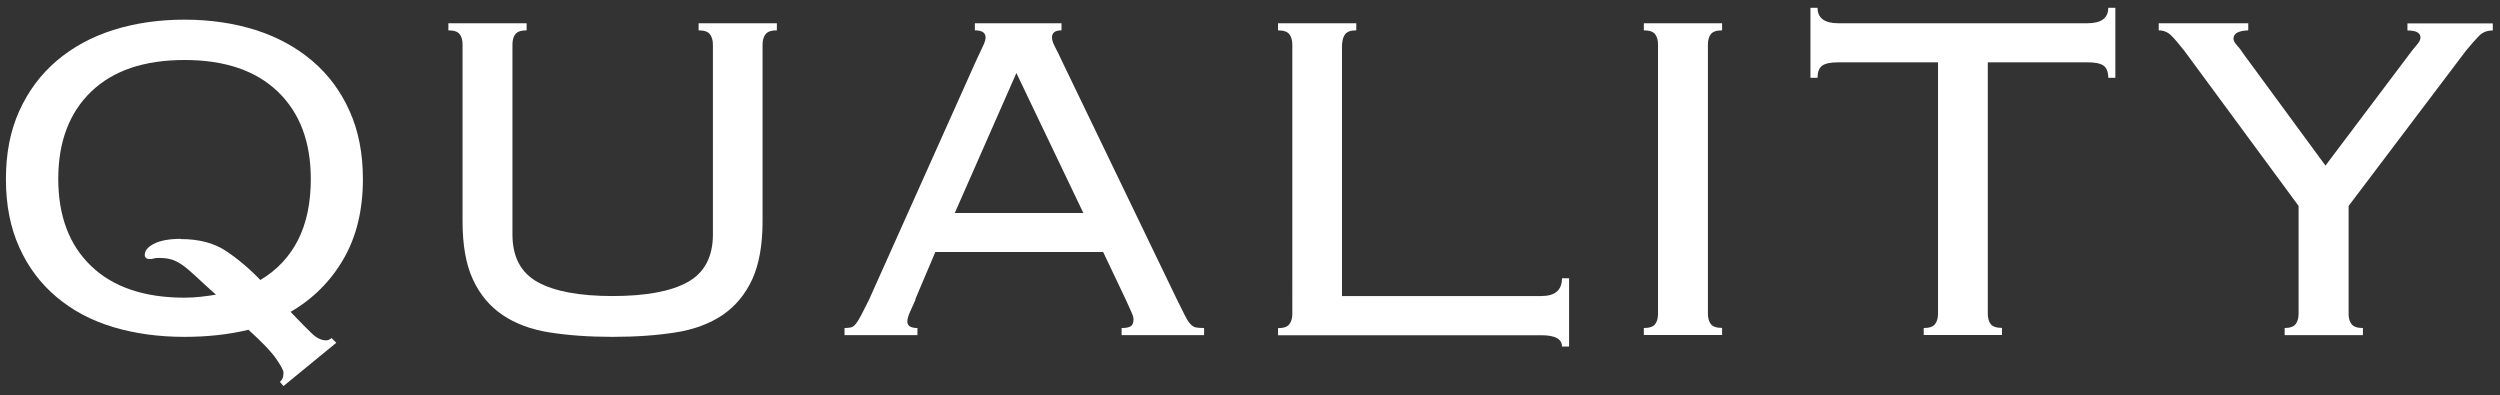 <?xml version="1.0" encoding="UTF-8"?><svg id="_レイヤー_6" xmlns="http://www.w3.org/2000/svg" viewBox="0 0 215 34"><rect x="0" y="0" width="215" height="34" fill="#333333" stroke="none"/><defs><style>.cls-1{fill:#fff;}</style></defs><path class="cls-1" d="M24.07,32.85c.17-.17.26-.32.28-.46.02-.14.03-.25.03-.36,0-.17-.2-.55-.61-1.15-.41-.6-1.21-1.44-2.4-2.52-1.7.41-3.54.61-5.51.61-2.21,0-4.25-.28-6.12-.84-1.87-.56-3.49-1.42-4.87-2.58-1.38-1.16-2.45-2.58-3.21-4.28-.77-1.7-1.15-3.65-1.15-5.87s.38-4.16,1.15-5.86c.77-1.7,1.84-3.14,3.21-4.31,1.38-1.17,3-2.06,4.87-2.65,1.87-.59,3.91-.89,6.12-.89s4.25.3,6.12.89c1.87.6,3.49,1.48,4.87,2.65,1.38,1.17,2.45,2.61,3.21,4.31.77,1.7,1.15,3.66,1.15,5.86,0,2.65-.55,4.94-1.66,6.86-1.11,1.92-2.63,3.44-4.56,4.56.78.82,1.38,1.43,1.81,1.84.42.41.84.61,1.25.61.17,0,.32-.07.46-.2l.41.41-4.54,3.72-.31-.36ZM15.55,20.56c1.56,0,2.86.34,3.88,1.02,1.02.68,2.01,1.51,2.96,2.5,1.43-.85,2.51-2,3.24-3.44.73-1.44,1.1-3.19,1.1-5.23,0-3.2-.94-5.7-2.83-7.52-1.89-1.82-4.56-2.73-8.03-2.73s-6.15.91-8.03,2.72-2.83,4.32-2.83,7.5.94,5.69,2.83,7.5c1.89,1.81,4.56,2.72,8.03,2.72.48,0,.94-.03,1.4-.08.46-.05.89-.11,1.3-.18-.71-.64-1.28-1.15-1.71-1.56-.43-.4-.8-.72-1.12-.95-.32-.23-.64-.4-.94-.5-.31-.1-.7-.15-1.17-.15-.17,0-.31.02-.41.05-.1.03-.2.05-.31.05-.31,0-.46-.12-.46-.36,0-.37.27-.7.82-.97.54-.27,1.31-.41,2.29-.41Z"/><path class="cls-1" d="M39.78,3.83c0-.37-.08-.67-.25-.89-.17-.22-.49-.33-.97-.33v-.61h6.73v.61c-.48,0-.8.11-.97.33-.17.22-.25.52-.25.89v16.32c0,1.94.72,3.31,2.17,4.11,1.44.8,3.6,1.2,6.45,1.2s5.01-.4,6.45-1.2c1.44-.8,2.17-2.17,2.17-4.11V3.83c0-.37-.09-.67-.26-.89-.17-.22-.49-.33-.97-.33v-.61h6.73v.61c-.48,0-.8.11-.97.33-.17.22-.26.52-.26.89v15.2c0,2.04-.3,3.71-.89,5-.6,1.29-1.45,2.31-2.55,3.06-1.11.75-2.46,1.25-4.05,1.5s-3.4.38-5.41.38-3.81-.13-5.41-.38c-1.6-.25-2.95-.76-4.05-1.5-1.1-.75-1.96-1.77-2.55-3.06-.6-1.29-.89-2.96-.89-5V3.83Z"/><path class="cls-1" d="M78.74,25.76c-.14.31-.29.65-.46,1.02-.17.37-.25.66-.25.87,0,.37.29.56.87.56v.61h-6.27v-.61c.2,0,.38-.02.54-.05.15-.03.3-.14.43-.31.14-.17.29-.42.46-.74.17-.32.39-.76.66-1.3l9.23-20.6c.27-.58.48-1.01.61-1.3.14-.29.2-.52.2-.69,0-.41-.31-.61-.92-.61v-.61h7.45v.61c-.54,0-.82.2-.82.61,0,.2.08.47.25.79.17.32.39.77.66,1.35l9.79,20.3c.31.61.54,1.09.71,1.43.17.34.33.6.48.76.15.17.31.27.48.31.17.03.41.05.71.05v.61h-7.09v-.61c.41,0,.68-.06.82-.18.14-.12.2-.3.2-.54,0-.17-.04-.35-.13-.54-.09-.19-.26-.59-.54-1.2l-1.94-4.08h-14.43l-1.73,4.08ZM93.17,18.32l-5.76-12.04-5.3,12.04h11.07Z"/><path class="cls-1" d="M116.63,2.61c-.48,0-.8.12-.97.36-.17.24-.25.6-.25,1.07v21.42h17.14c1.19,0,1.78-.51,1.78-1.53h.61v5.87h-.61c0-.65-.59-.97-1.78-.97h-22.64v-.61c.48,0,.8-.11.97-.33.17-.22.26-.52.26-.89V3.83c0-.37-.09-.67-.26-.89-.17-.22-.49-.33-.97-.33v-.61h6.73v.61Z"/><path class="cls-1" d="M141.37,28.21c.48,0,.8-.11.97-.33.17-.22.25-.52.25-.89V3.83c0-.37-.08-.67-.25-.89-.17-.22-.49-.33-.97-.33v-.61h6.73v.61c-.48,0-.8.11-.97.33-.17.22-.25.52-.25.89v23.15c0,.37.08.67.25.89.17.22.49.33.97.33v.61h-6.73v-.61Z"/><path class="cls-1" d="M165.44,28.21c.48,0,.8-.11.97-.33.17-.22.26-.52.26-.89V5.36h-8.57c-.65,0-1.11.09-1.38.28-.27.19-.41.54-.41,1.05h-.61V.67h.61c0,.88.59,1.33,1.79,1.33h21.42c1.19,0,1.79-.44,1.79-1.33h.61v6.02h-.61c0-.51-.14-.86-.41-1.05-.27-.19-.73-.28-1.38-.28h-8.57v21.62c0,.37.08.67.25.89.17.22.49.33.97.33v.61h-6.73v-.61Z"/><path class="cls-1" d="M196.45,28.21c.48,0,.8-.11.97-.33.17-.22.26-.52.26-.89v-9.28l-9.84-13.36c-.48-.61-.86-1.05-1.15-1.33-.29-.27-.64-.41-1.04-.41v-.61h7.7v.61c-.85.03-1.27.27-1.27.71,0,.17.1.37.31.59.2.22.39.47.56.74l7.04,9.59,7.45-9.89c.14-.17.29-.36.46-.56s.26-.39.26-.56c0-.41-.37-.61-1.12-.61v-.61h7.34v.61c-.48,0-.86.15-1.15.43-.29.29-.67.72-1.15,1.3l-10.1,13.36v9.28c0,.37.08.67.26.89.17.22.49.33.97.33v.61h-6.73v-.61Z"/></svg>